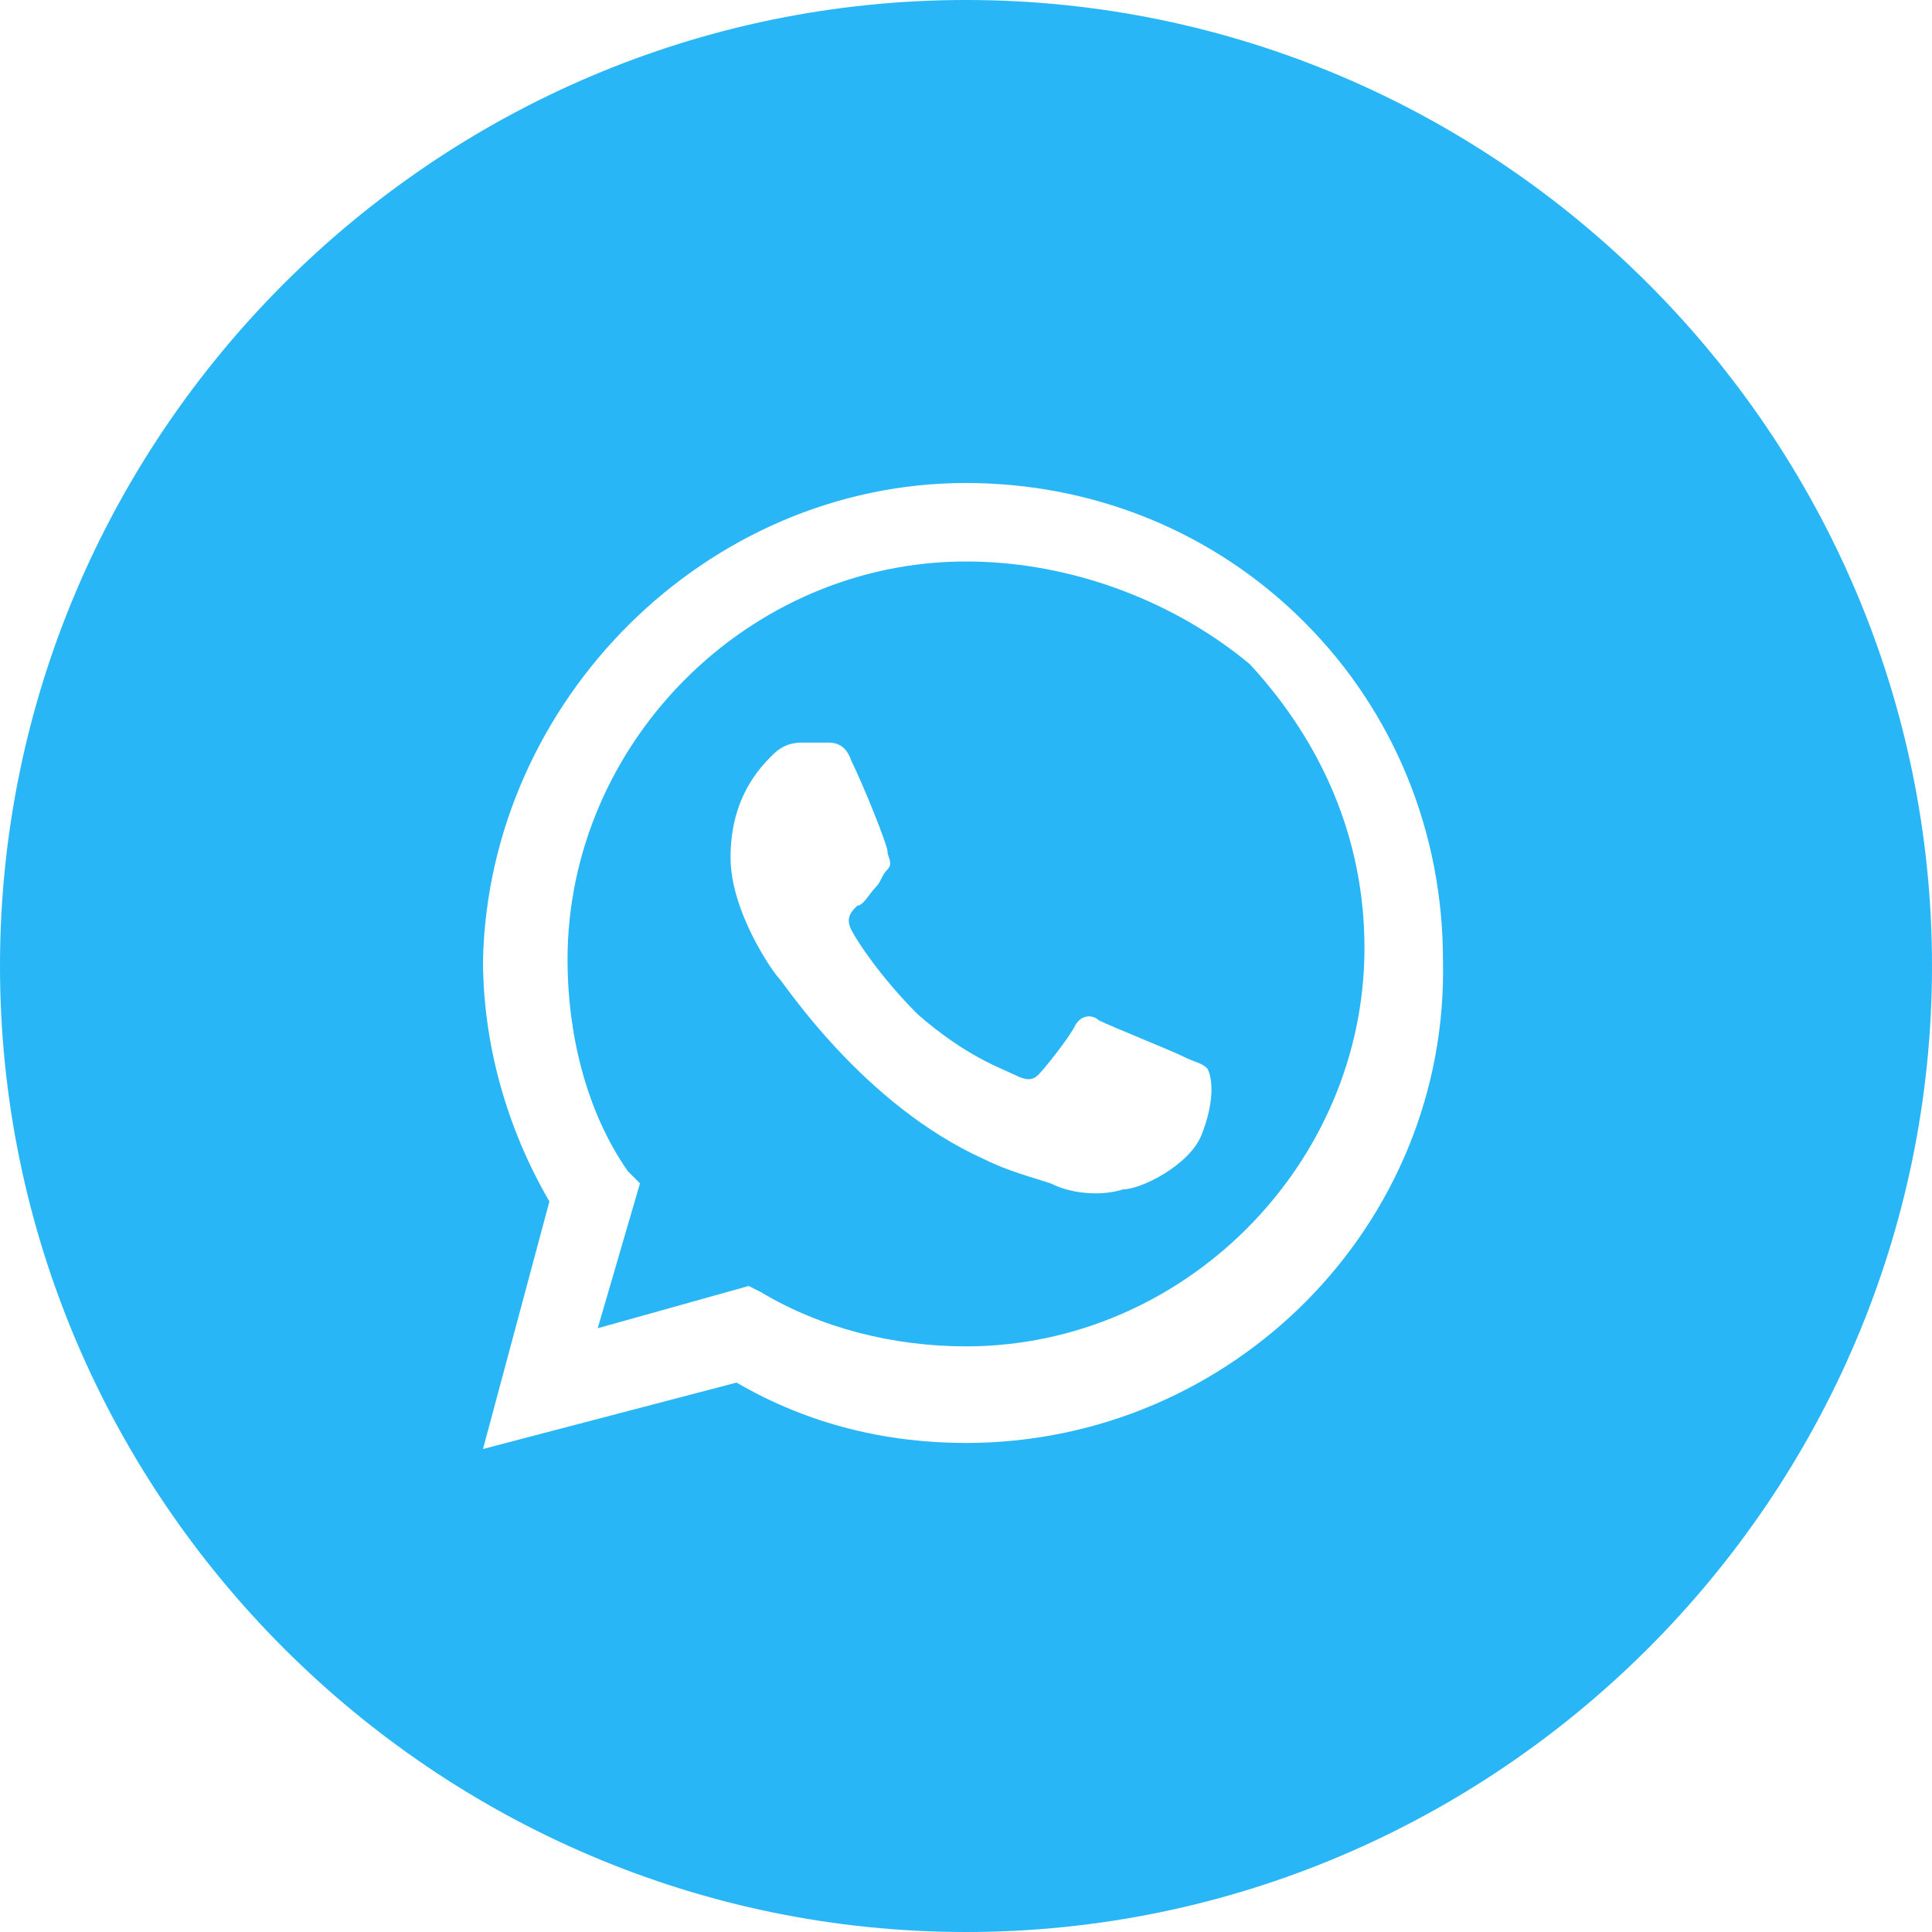 <?xml version="1.0" standalone="no"?><!DOCTYPE svg PUBLIC "-//W3C//DTD SVG 1.1//EN" "http://www.w3.org/Graphics/SVG/1.1/DTD/svg11.dtd"><svg t="1705562207073" class="icon" viewBox="0 0 1024 1024" version="1.1" xmlns="http://www.w3.org/2000/svg" p-id="2045" xmlns:xlink="http://www.w3.org/1999/xlink" width="200" height="200"><path d="M512 297.6c-115.2 0-211.2 96-211.2 211.2 0 38.4 9.6 80 32 112l6.4 6.4-22.4 76.8 80-22.4 6.4 3.2c32 19.2 70.4 28.8 108.8 28.8 115.2 0 211.2-96 211.2-211.2 0-57.6-22.4-108.8-60.8-150.4-38.4-32-92.8-54.4-150.4-54.4z m124.8 304c-6.4 16-32 28.8-41.6 28.8-9.6 3.2-25.6 3.2-38.4-3.2-9.6-3.2-22.4-6.4-35.2-12.8-64-28.8-105.6-92.8-108.8-96-3.2-3.2-25.6-35.2-25.6-64 0-32 16-48 22.4-54.4 6.4-6.4 12.8-6.4 16-6.4h12.8c3.2 0 9.6 0 12.8 9.6 6.4 12.8 19.2 44.8 19.2 48s3.2 6.4 0 9.6c-3.2 3.2-3.2 6.4-6.4 9.6-3.2 3.2-6.4 9.6-9.6 9.6-3.2 3.2-6.4 6.4-3.2 12.8s16 25.6 35.2 44.8c25.6 22.4 44.8 28.8 51.2 32 6.4 3.2 9.6 3.2 12.8 0 3.2-3.2 16-19.2 19.2-25.6 3.2-6.4 9.6-6.4 12.8-3.2 6.4 3.2 38.4 16 44.8 19.2 6.4 3.2 9.6 3.2 12.8 6.4 3.2 6.4 3.2 19.2-3.2 35.2z" fill="#29b6f6" p-id="2046"></path><path d="M512 0C230.4 0 0 230.4 0 512s230.4 512 512 512 512-230.4 512-512S793.6 0 512 0z m0 764.8c-41.6 0-83.2-9.6-121.6-32L256 768l35.2-131.2c-22.4-38.4-35.2-83.2-35.2-128 3.2-137.6 118.4-252.8 256-252.8 67.2 0 131.2 25.6 179.2 73.6 48 48 73.6 112 73.6 179.2 3.2 140.8-112 256-252.8 256z" fill="#29b6f6" p-id="2047"></path></svg>